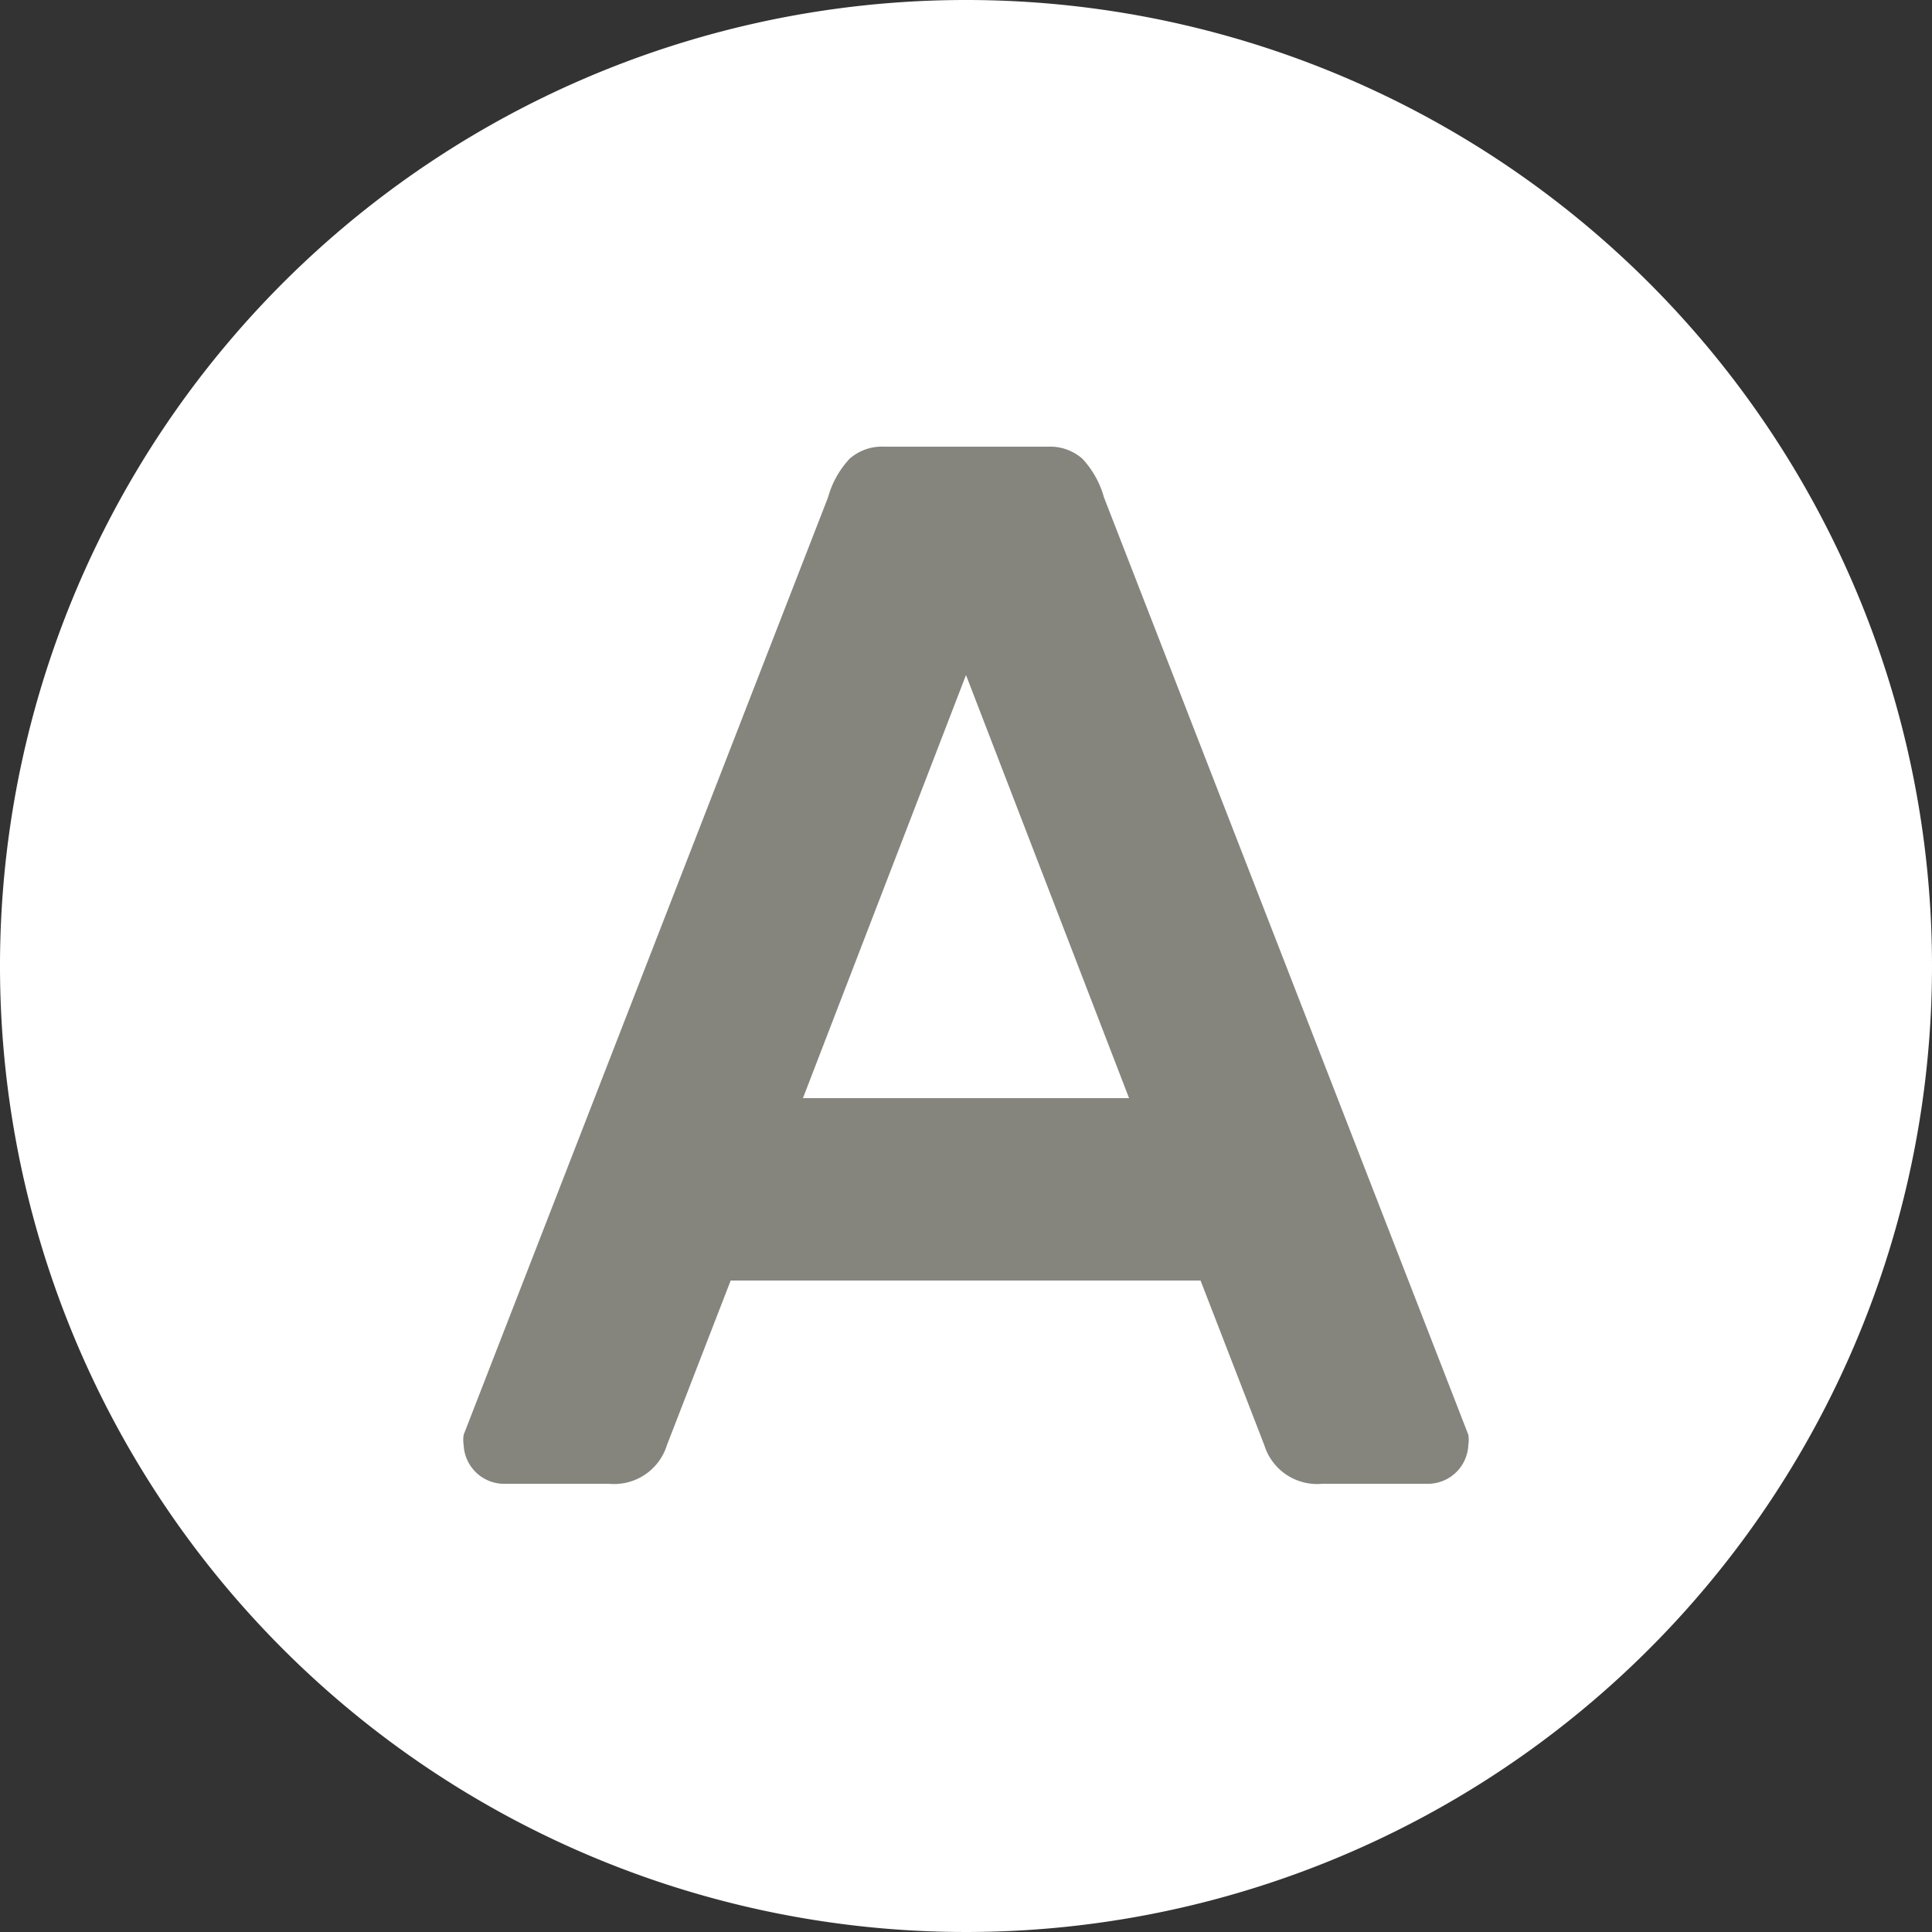 <svg xmlns="http://www.w3.org/2000/svg" viewBox="0 0 50 50"><rect x="0" y="0" width="50" height="50" fill="#333333" stroke="none"/><defs><style>.cls-1{fill:#fff;}.cls-2{fill:#85857e;}</style></defs><title>Element 20</title><g id="Ebene_2" data-name="Ebene 2"><g id="Ebene_1-2" data-name="Ebene 1"><path class="cls-1" d="M25,0A25,25,0,1,0,50,25,25,25,0,0,0,25,0"/><path class="cls-2" d="M29.22,28.42H20.78L25,17.47ZM27.11,11.56H22.89a1.27,1.27,0,0,0-.9.31,2.4,2.4,0,0,0-.56,1L12,37.13a.84.84,0,0,0,0,.27,1.05,1.05,0,0,0,1,1h2.76a1.43,1.43,0,0,0,1.5-1l1.65-4.26H31.07l1.65,4.26a1.43,1.43,0,0,0,1.5,1H37a1.05,1.05,0,0,0,1-1,.87.87,0,0,0,0-.27L28.57,12.87a2.4,2.4,0,0,0-.56-1,1.27,1.27,0,0,0-.9-.31"/></g></g></svg>